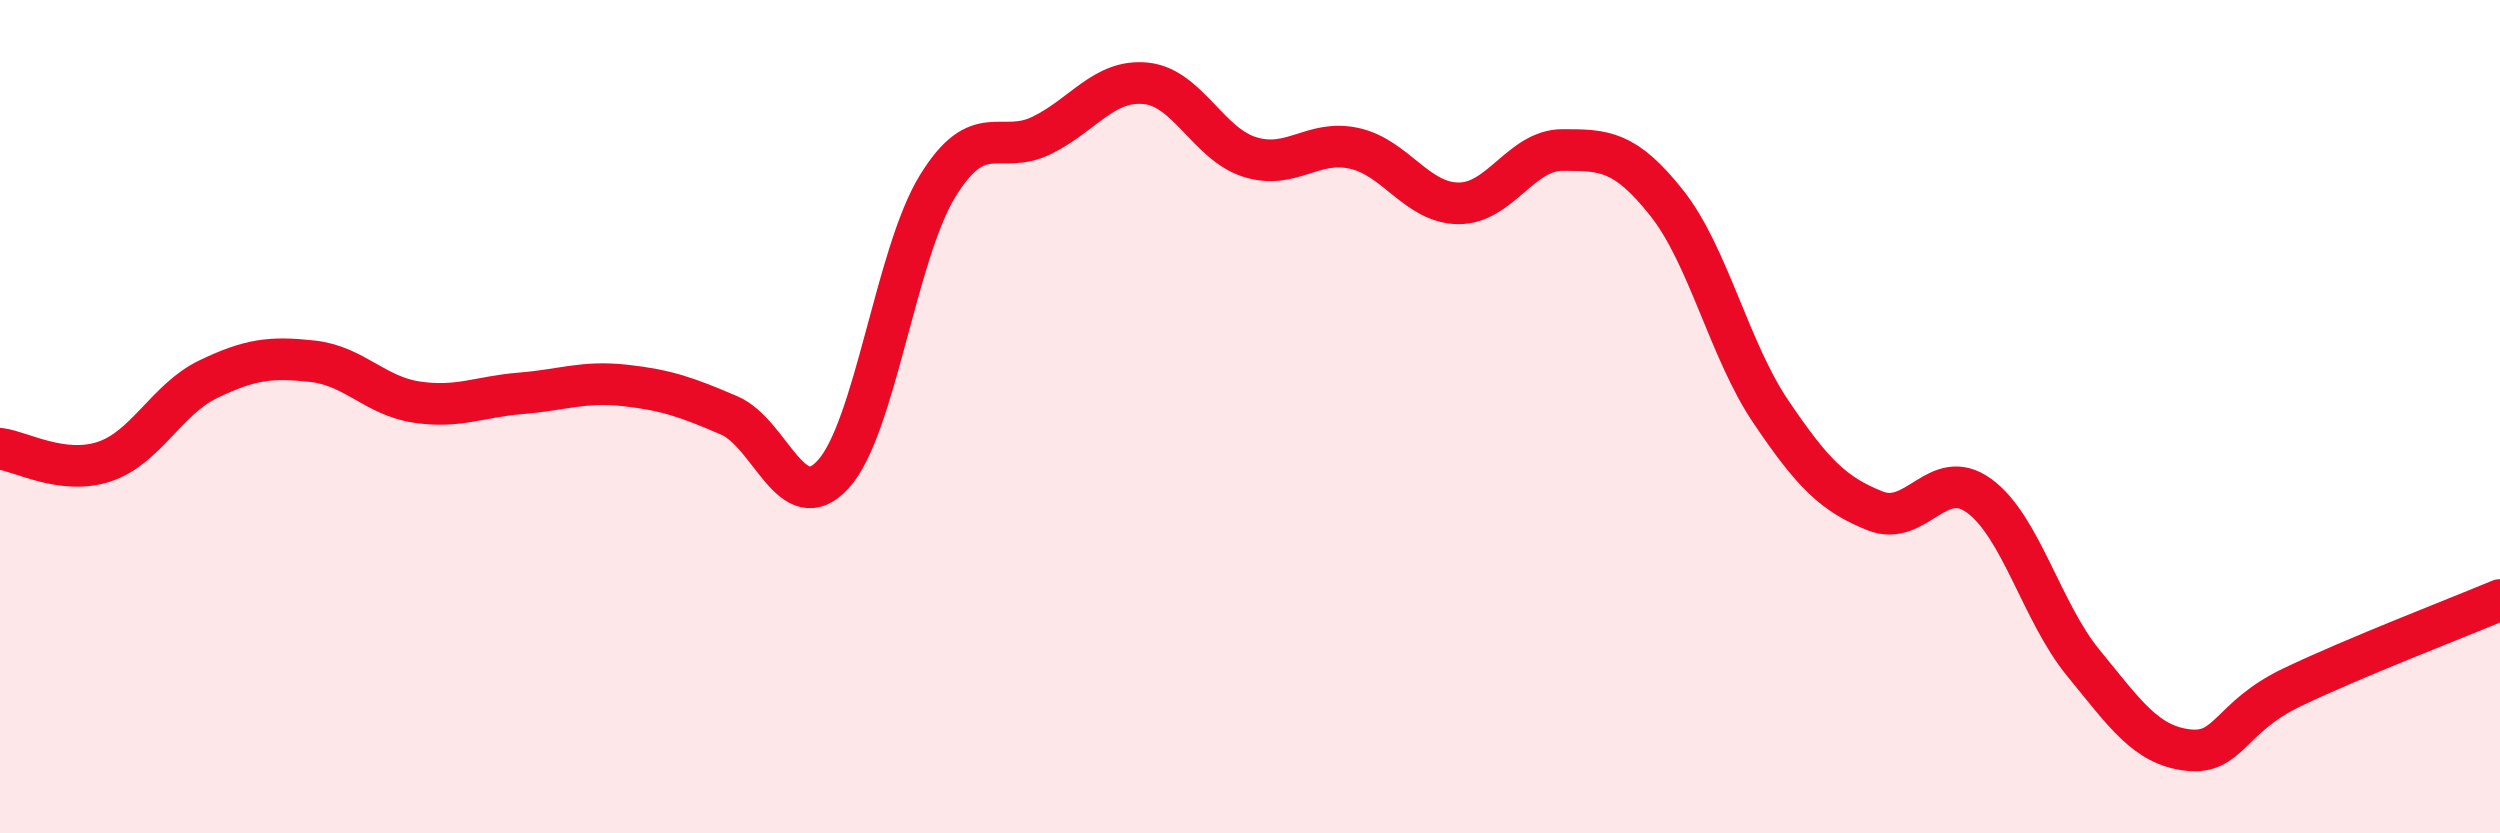 
    <svg width="60" height="20" viewBox="0 0 60 20" xmlns="http://www.w3.org/2000/svg">
      <path
        d="M 0,10.77 C 0.5,10.83 1.5,11.41 2.5,11.08 C 3.5,10.75 4,9.58 5,9.1 C 6,8.62 6.5,8.56 7.5,8.67 C 8.5,8.78 9,9.5 10,9.65 C 11,9.8 11.5,9.52 12.5,9.44 C 13.5,9.36 14,9.14 15,9.25 C 16,9.36 16.5,9.54 17.5,9.97 C 18.5,10.4 19,12.48 20,11.38 C 21,10.28 21.5,6.1 22.5,4.47 C 23.5,2.84 24,3.74 25,3.25 C 26,2.76 26.5,1.9 27.5,2 C 28.5,2.1 29,3.46 30,3.77 C 31,4.08 31.5,3.34 32.5,3.56 C 33.5,3.78 34,4.87 35,4.88 C 36,4.89 36.5,3.6 37.5,3.6 C 38.5,3.6 39,3.61 40,4.87 C 41,6.13 41.5,8.4 42.5,9.88 C 43.5,11.36 44,11.86 45,12.26 C 46,12.66 46.5,11.17 47.5,11.9 C 48.5,12.63 49,14.69 50,15.91 C 51,17.13 51.5,17.88 52.5,18 C 53.5,18.12 53.5,17.22 55,16.5 C 56.5,15.78 59,14.82 60,14.4L60 20L0 20Z"
        fill="#EB0A25"
        opacity="0.1"
        stroke-linecap="round"
        stroke-linejoin="round"
      />
      <path
        d="M 0,10.77 C 0.5,10.83 1.5,11.41 2.5,11.08 C 3.5,10.75 4,9.58 5,9.1 C 6,8.62 6.5,8.56 7.5,8.67 C 8.5,8.78 9,9.5 10,9.65 C 11,9.8 11.5,9.52 12.5,9.44 C 13.5,9.36 14,9.14 15,9.25 C 16,9.36 16.5,9.54 17.5,9.97 C 18.5,10.4 19,12.48 20,11.38 C 21,10.28 21.5,6.1 22.5,4.47 C 23.5,2.84 24,3.74 25,3.25 C 26,2.76 26.5,1.9 27.5,2 C 28.5,2.1 29,3.46 30,3.77 C 31,4.08 31.5,3.34 32.5,3.56 C 33.5,3.78 34,4.87 35,4.88 C 36,4.89 36.5,3.6 37.5,3.6 C 38.5,3.6 39,3.61 40,4.87 C 41,6.13 41.5,8.4 42.5,9.88 C 43.5,11.36 44,11.86 45,12.26 C 46,12.66 46.5,11.17 47.5,11.9 C 48.5,12.63 49,14.69 50,15.91 C 51,17.13 51.5,17.88 52.5,18 C 53.5,18.12 53.5,17.22 55,16.5 C 56.5,15.78 59,14.82 60,14.4"
        stroke="#EB0A25"
        stroke-width="1"
        fill="none"
        stroke-linecap="round"
        stroke-linejoin="round"
      />
    </svg>
  